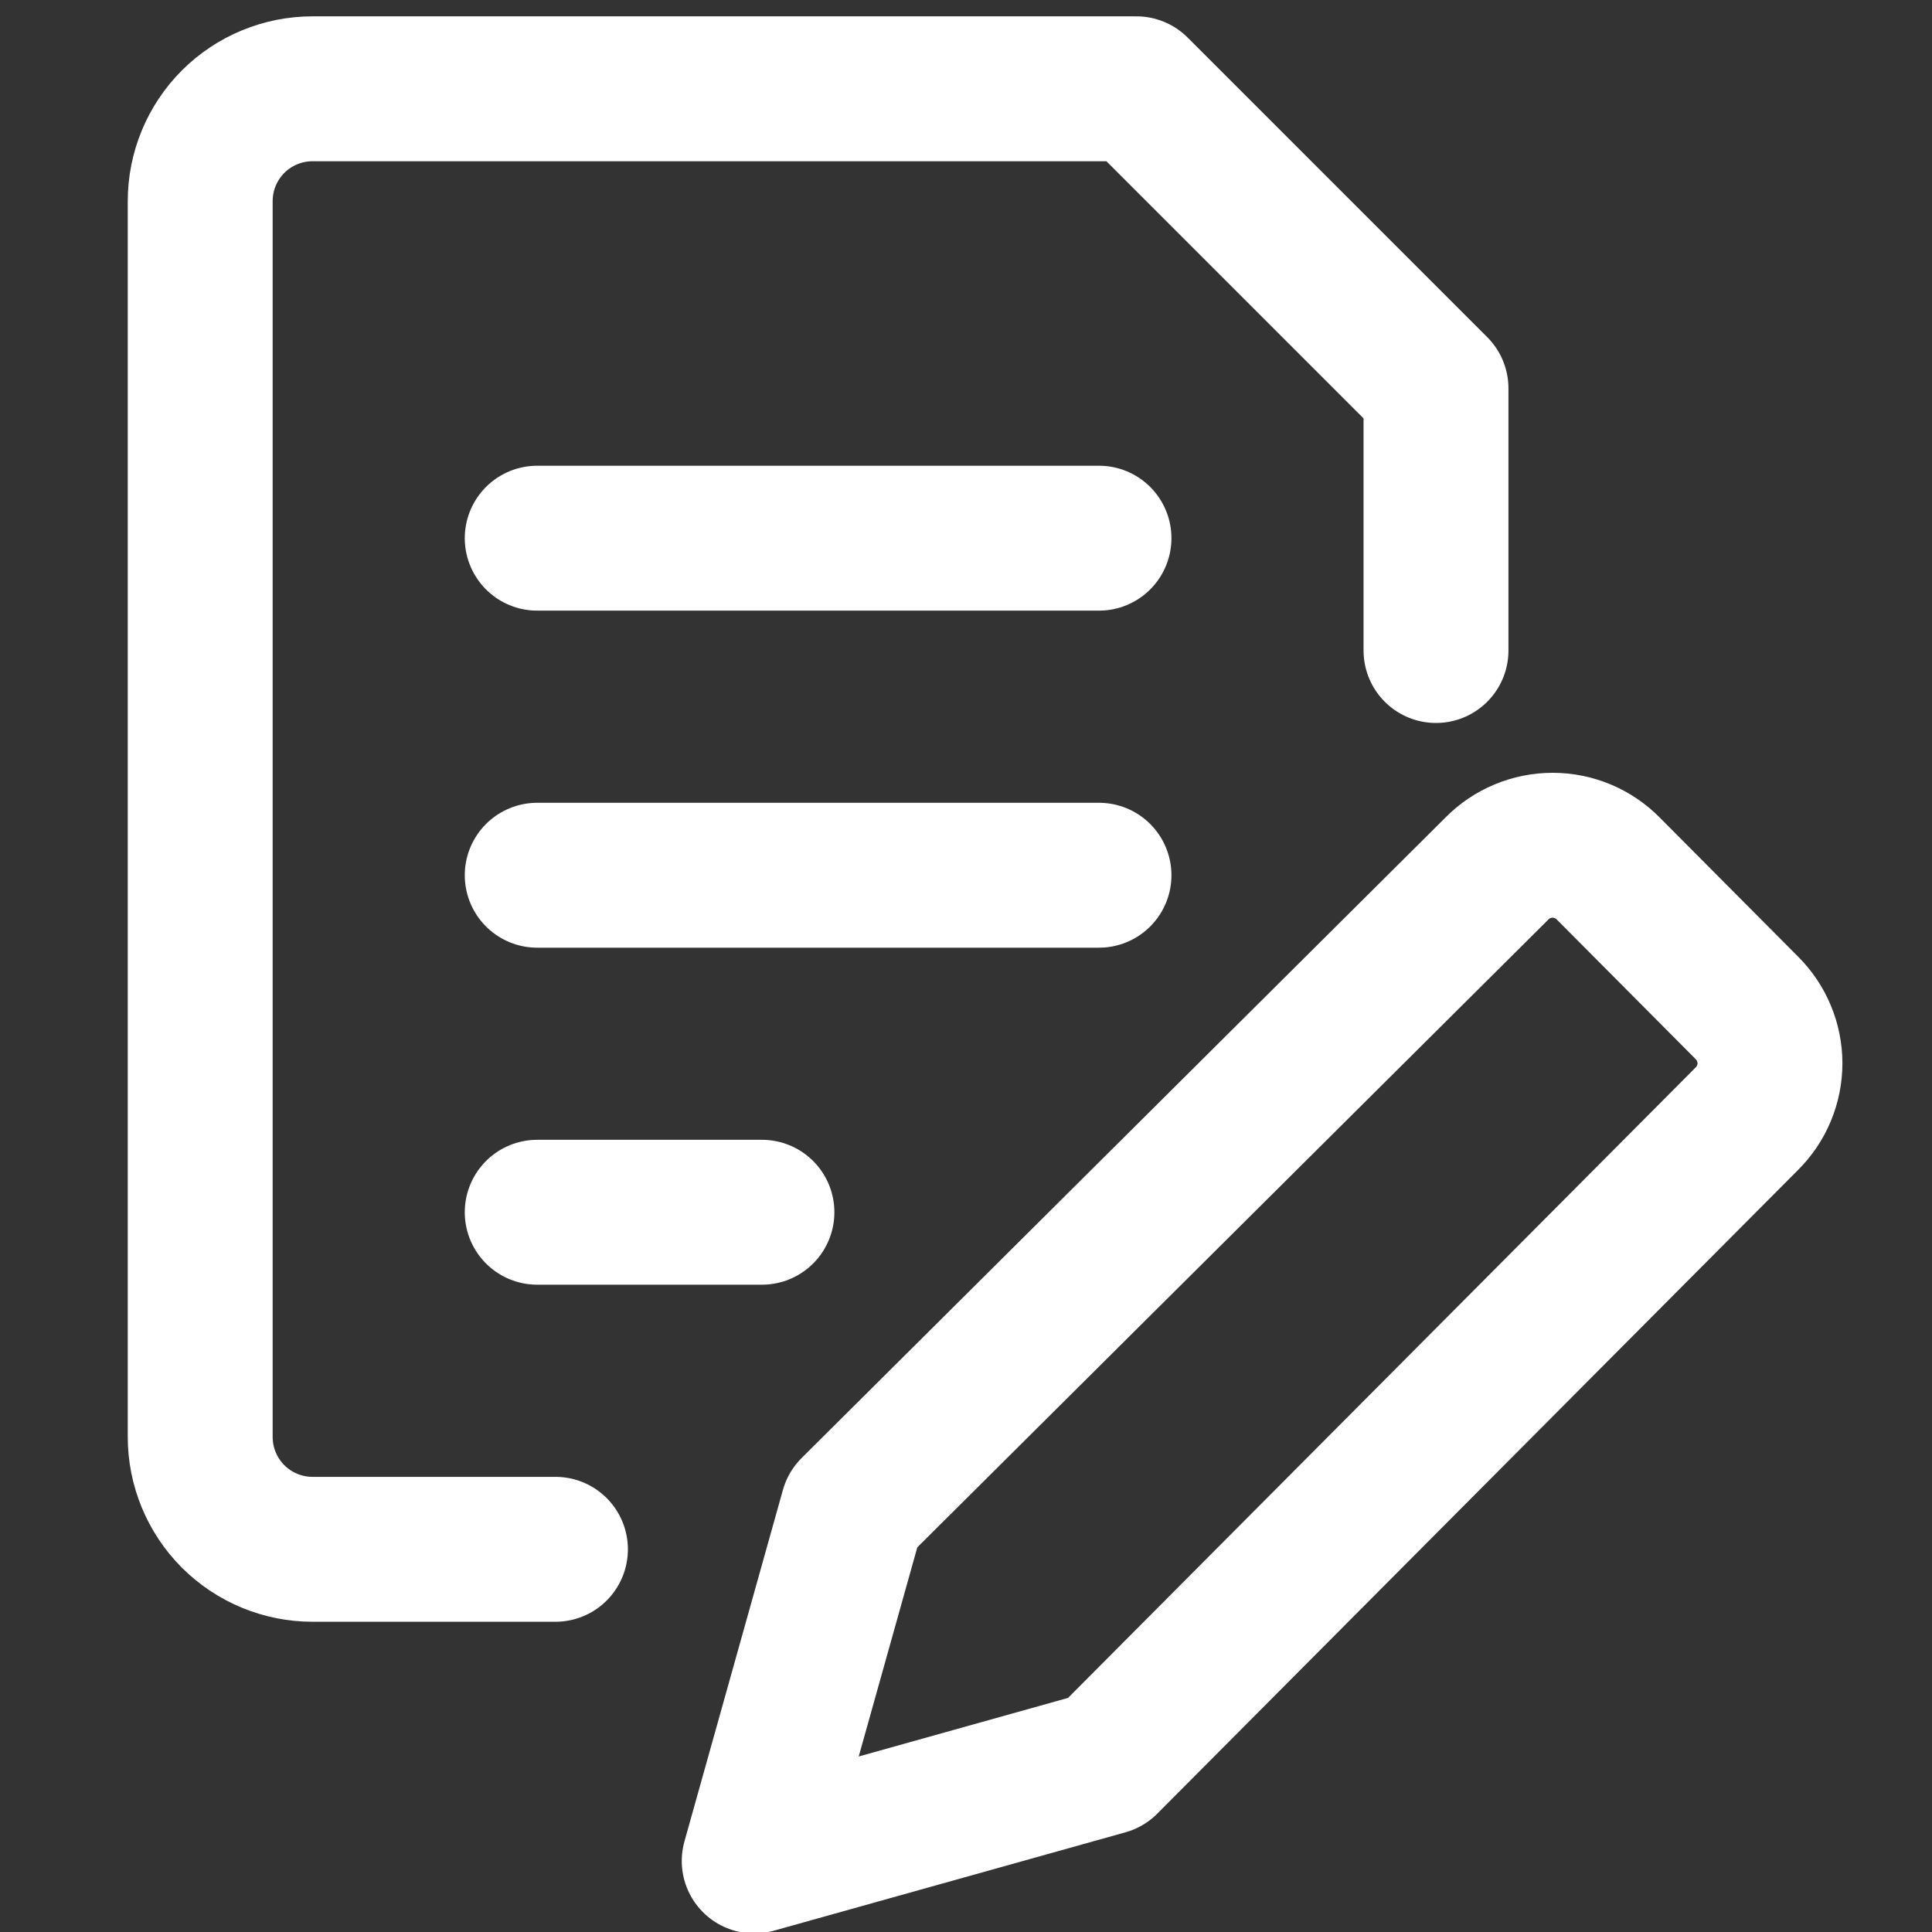 <svg width="48" height="48" viewBox="0 0 48 48" fill="none" xmlns="http://www.w3.org/2000/svg">
<rect x="0" y="0" width="48" height="48" fill="#333333" stroke="none"/>
<g clip-path="url(#clip0_225_130)">
<path d="M27.476 43.79L18.738 46.235L21.185 37.501L37.185 21.584C37.366 21.399 37.582 21.252 37.821 21.152C38.059 21.052 38.315 21 38.574 21C38.833 21 39.089 21.052 39.327 21.152C39.565 21.252 39.781 21.399 39.962 21.584L43.399 25.039C43.581 25.22 43.726 25.434 43.824 25.671C43.923 25.907 43.974 26.161 43.974 26.417C43.974 26.674 43.923 26.927 43.824 27.164C43.726 27.4 43.581 27.615 43.399 27.795L27.476 43.79Z" stroke="white" stroke-width="3.6" stroke-linecap="round" stroke-linejoin="round"/>
<path d="M35.677 16.162V9.649L28.234 2.206H7.765C7.025 2.206 6.315 2.5 5.791 3.023C5.268 3.547 4.974 4.257 4.974 4.997V35.701C4.974 36.441 5.268 37.151 5.791 37.675C6.315 38.198 7.025 38.492 7.765 38.492H13.8" stroke="white" stroke-width="3.6" stroke-linecap="round" stroke-linejoin="round"/>
<path d="M13.347 30.118H18.93" stroke="white" stroke-width="3.6" stroke-linecap="round" stroke-linejoin="round"/>
<path d="M13.347 21.745H27.304" stroke="white" stroke-width="3.6" stroke-linecap="round" stroke-linejoin="round"/>
<path d="M13.347 13.371H27.304" stroke="white" stroke-width="3.6" stroke-linecap="round" stroke-linejoin="round"/>
</g>
<defs>
<clipPath id="clip0_225_130">
<rect width="48" height="48" fill="white"/>
</clipPath>
</defs>
</svg>
